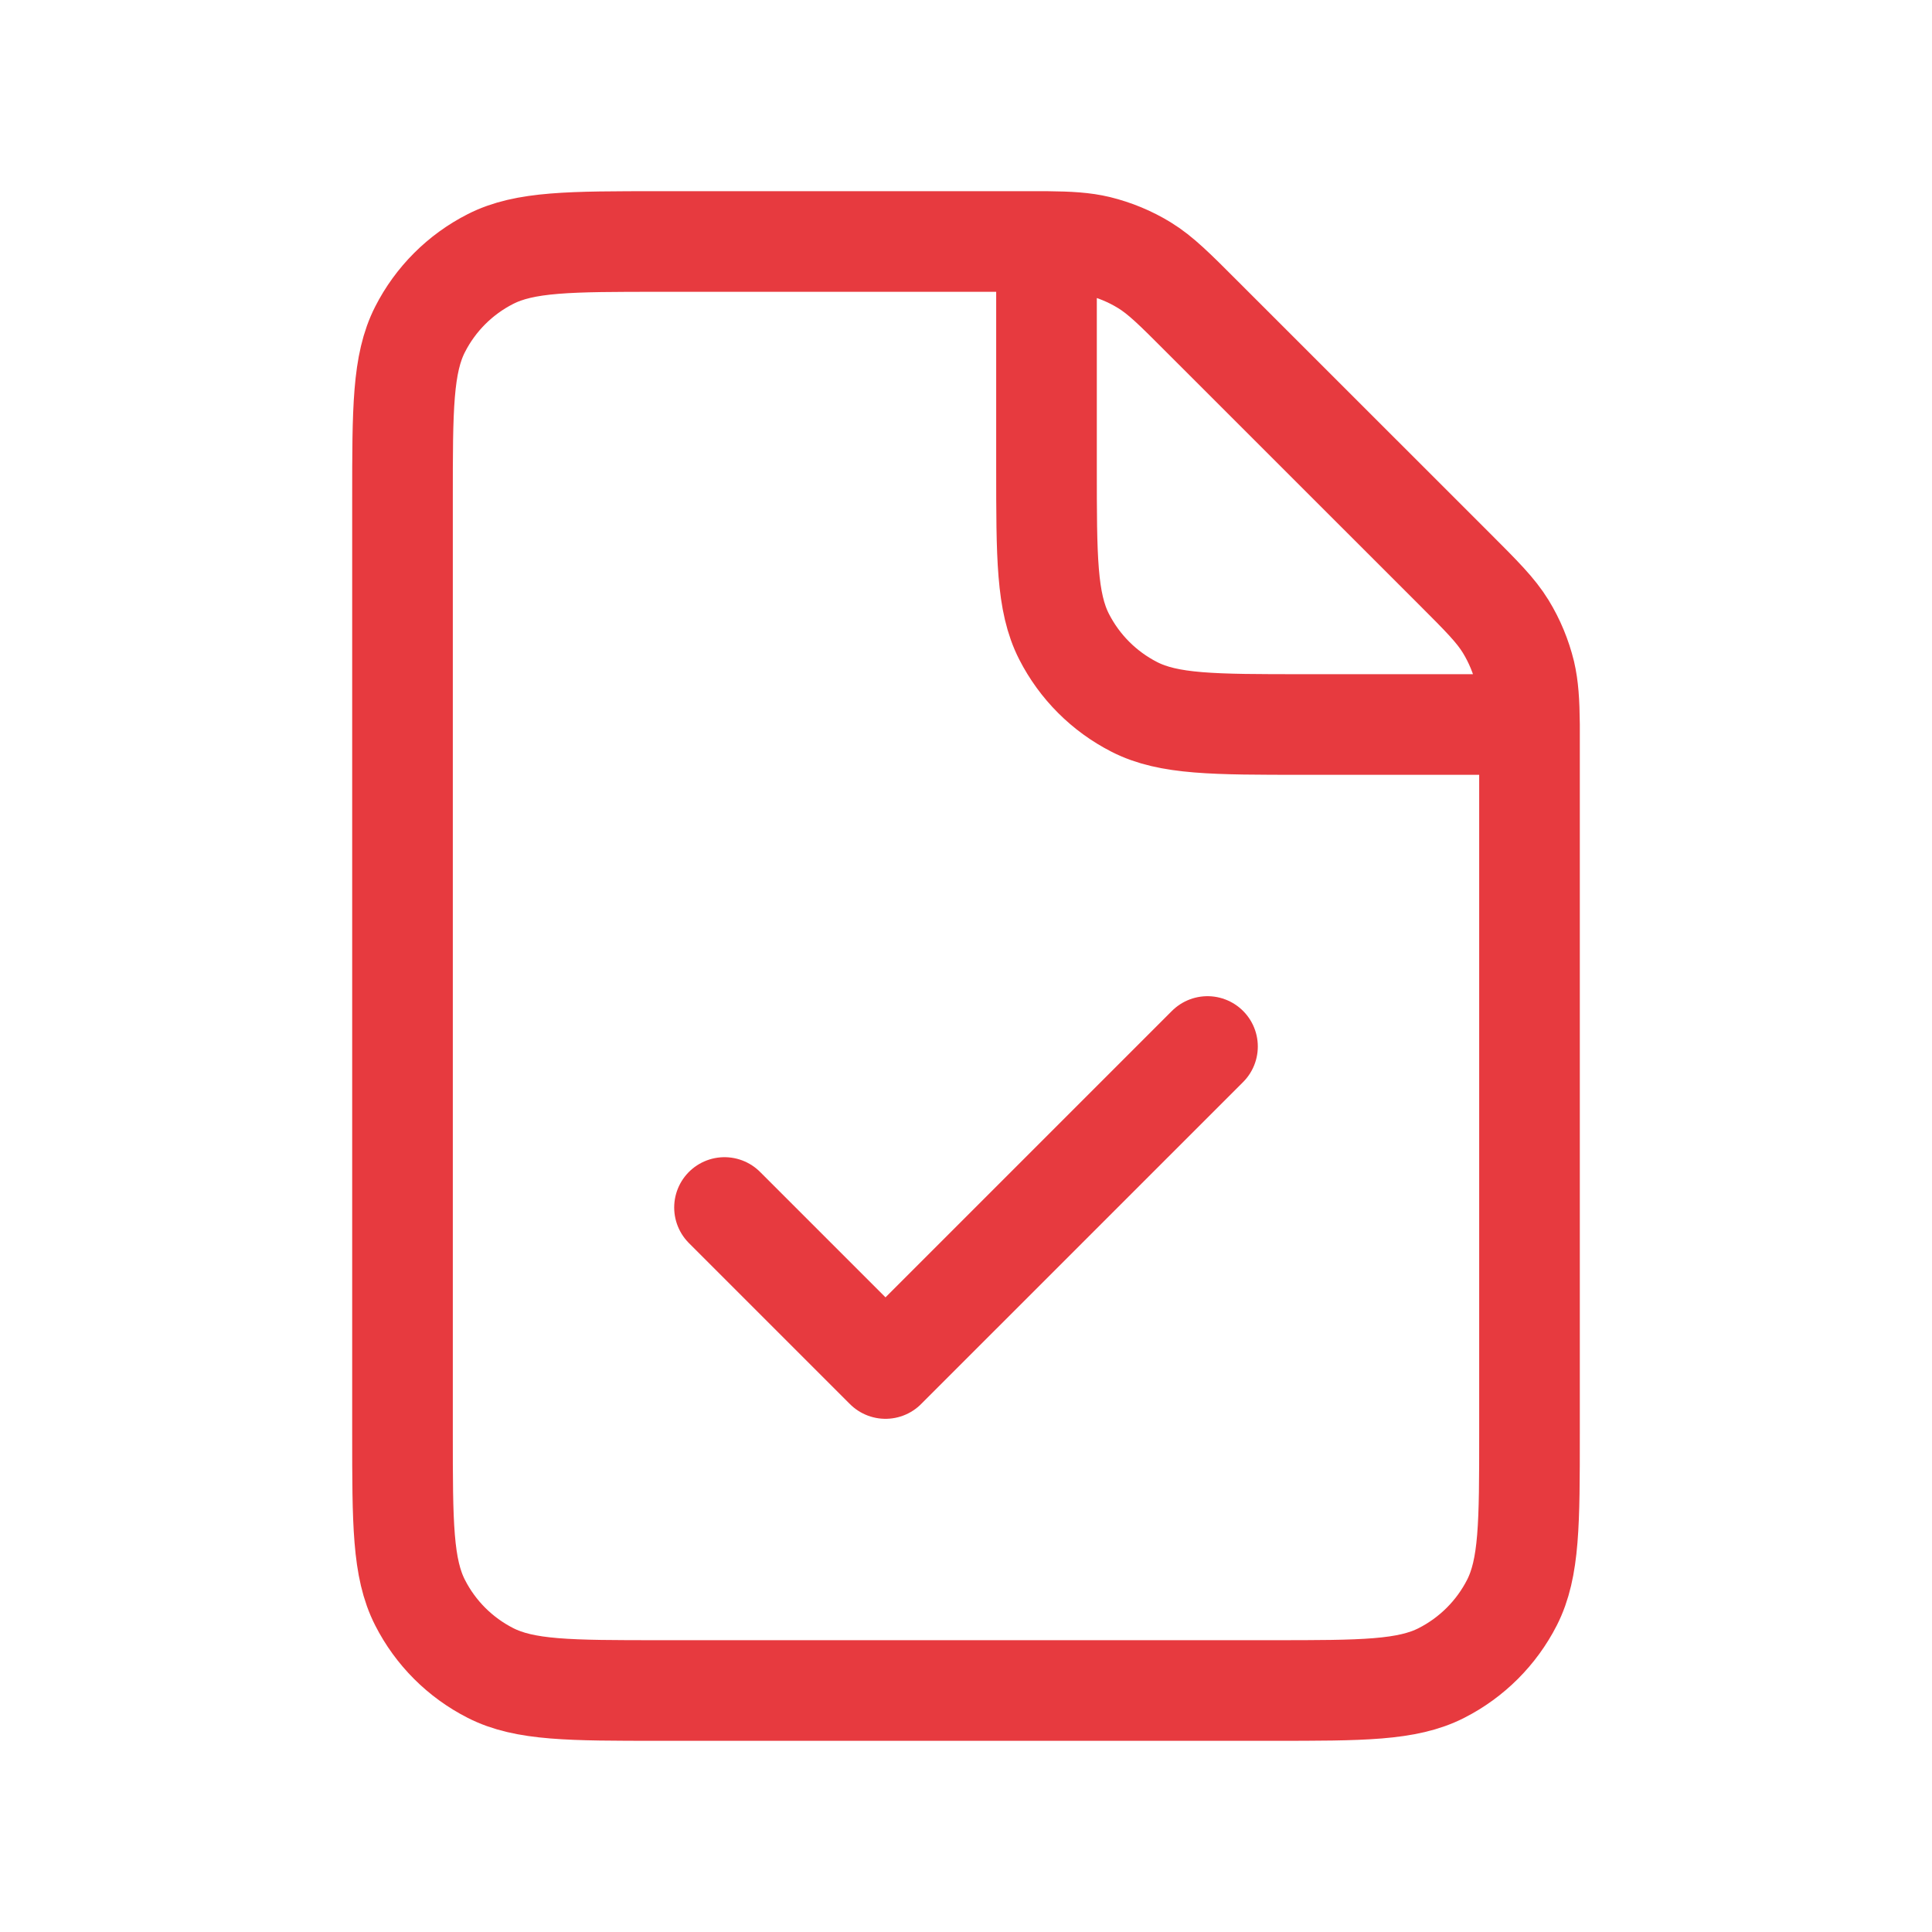 <svg width="48" height="48" viewBox="0 0 48 48" fill="none" xmlns="http://www.w3.org/2000/svg">
<path d="M18 30L22 34L30 26M26 6H16.4C14.16 6 13.04 6 12.184 6.436C11.431 6.819 10.819 7.431 10.436 8.184C10 9.04 10 10.16 10 12.4V35.6C10 37.84 10 38.96 10.436 39.816C10.819 40.569 11.431 41.181 12.184 41.564C13.038 42 14.158 42 16.394 42H31.606C33.842 42 34.96 42 35.814 41.564C36.568 41.18 37.18 40.568 37.564 39.816C38 38.96 38 37.844 38 35.608V18M26 6C26.572 6.006 26.932 6.028 27.278 6.11C27.686 6.21 28.076 6.37 28.434 6.59C28.838 6.838 29.184 7.184 29.874 7.876L36.126 14.126C36.818 14.818 37.162 15.162 37.41 15.566C37.63 15.926 37.79 16.314 37.89 16.722C37.97 17.068 37.994 17.43 38 18M26 6V11.6C26 13.84 26 14.96 26.436 15.816C26.82 16.569 27.431 17.18 28.184 17.564C29.038 18 30.158 18 32.394 18H38" stroke="#E73A3FCC" stroke-width="2.5" stroke-linecap="round" stroke-linejoin="round"/>
</svg>
